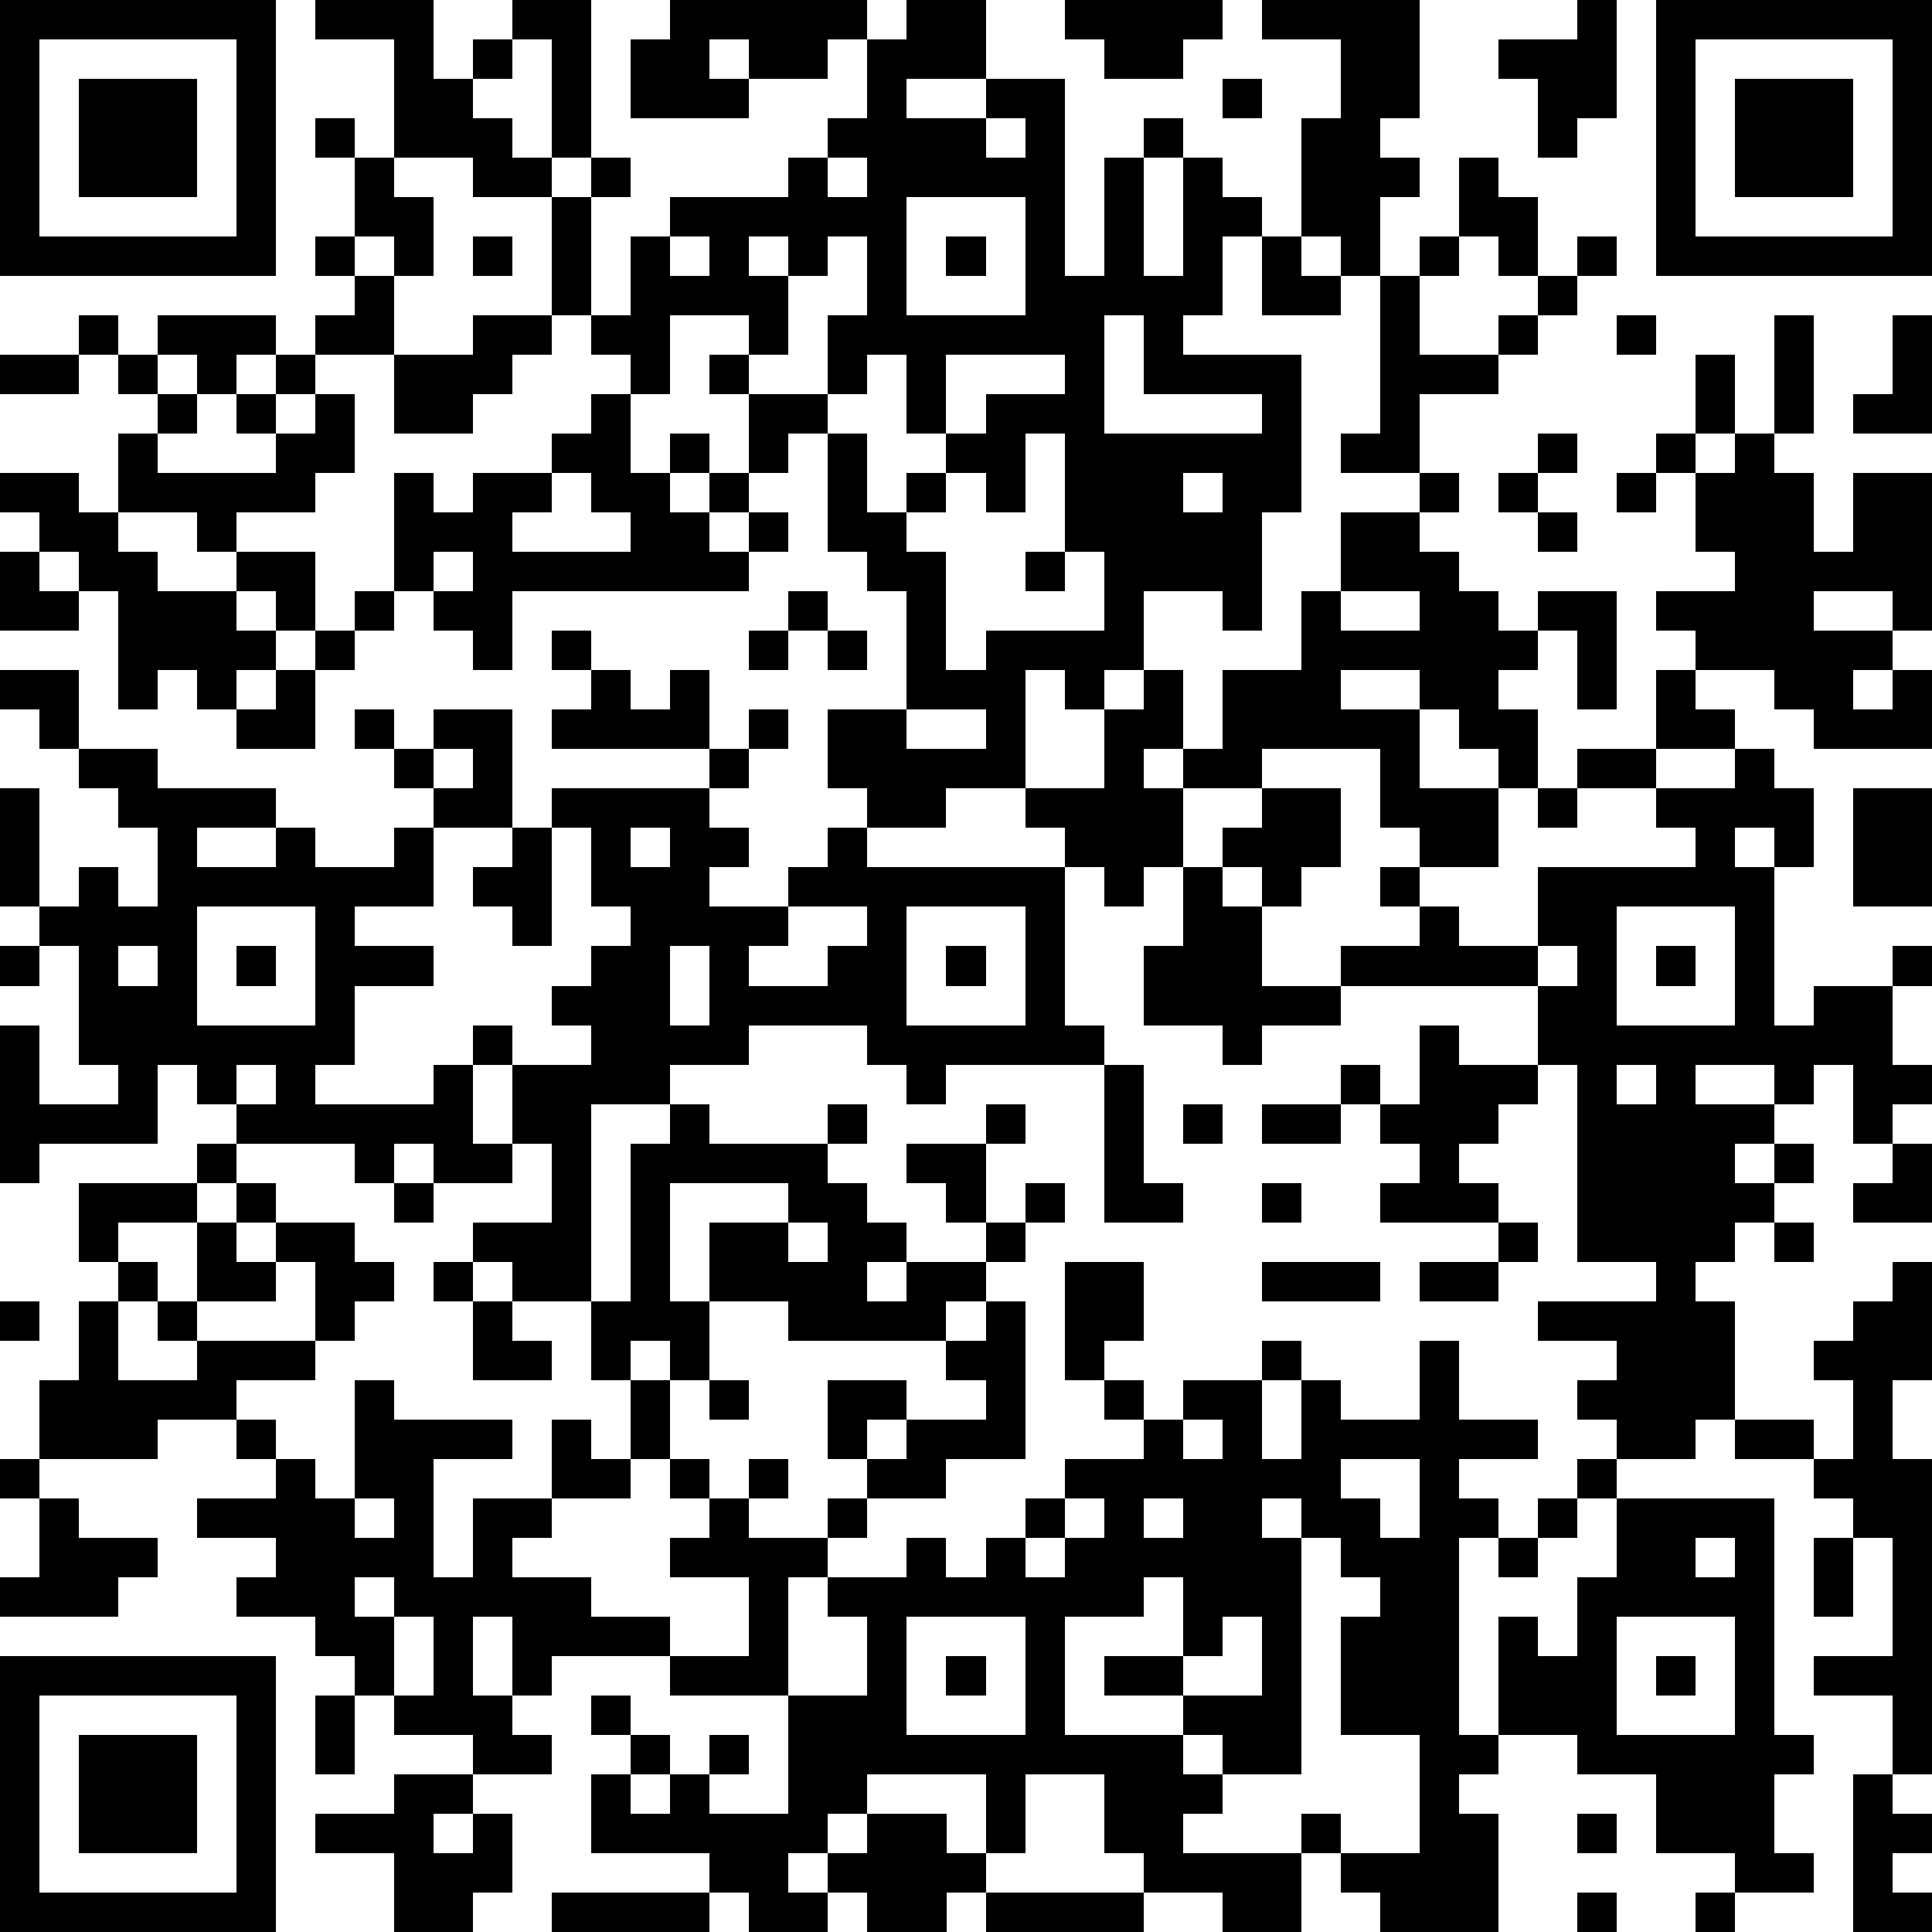 <?xml version="1.0" standalone="yes"?><svg version="1.1" xmlns="http://www.w3.org/2000/svg" xmlns:xlink="http://www.w3.org/1999/xlink" xmlns:ev="http://www.w3.org/2001/xml-events" width="196" height="196" shape-rendering="crispEdges"><path d="M0 0h7v7h-7zM8 0h3v2h1v-1h1v-1h2v4h-1v-3h-1v1h-1v1h1v1h1v1h-2v-1h-2v-3h-2zM17 0h5v1h-1v1h-2v-1h-1v1h1v1h-3v-2h1zM23 0h2v2h-2v1h2v-1h2v5h1v-3h1v-1h1v1h-1v3h1v-3h1v1h1v1h-1v2h-1v1h3v4h-1v3h-1v-1h-2v2h-1v1h-1v-1h-1v3h-2v1h-2v-1h-1v-2h2v-3h-1v-1h-1v-3h-1v1h-1v-2h-1v-1h1v-1h-2v2h-1v-1h-1v-1h-1v-3h1v-1h1v1h-1v3h1v-2h1v-1h3v-1h1v-1h1v-2h1zM27 0h4v1h-1v1h-2v-1h-1zM32 0h4v3h-1v1h1v1h-1v2h-1v-1h-1v-3h1v-2h-2zM40 0h1v3h-1v1h-1v-2h-1v-1h2zM42 0h7v7h-7zM1 1v5h5v-5zM43 1v5h5v-5zM2 2h3v3h-3zM31 2h1v1h-1zM44 2h3v3h-3zM8 3h1v1h-1zM25 3v1h1v-1zM9 4h1v1h1v2h-1v-1h-1zM21 4v1h1v-1zM37 4h1v1h1v2h-1v-1h-1zM23 5v3h3v-3zM8 6h1v1h-1zM12 6h1v1h-1zM17 6v1h1v-1zM19 6v1h1v-1zM21 6v1h-1v2h-1v1h2v-2h1v-2zM24 6h1v1h-1zM32 6h1v1h1v1h-2zM36 6h1v1h-1zM40 6h1v1h-1zM9 7h1v2h-2v-1h1zM35 7h1v2h2v-1h1v-1h1v1h-1v1h-1v1h-2v2h-2v-1h1zM2 8h1v1h-1zM4 8h3v1h-1v1h-1v-1h-1zM12 8h2v1h-1v1h-1v1h-2v-2h2zM28 8v3h4v-1h-3v-2zM41 8h1v1h-1zM45 8h1v3h-1zM48 8h1v3h-2v-1h1zM0 9h2v1h-2zM3 9h1v1h-1zM7 9h1v1h-1zM22 9v1h-1v1h1v2h1v-1h1v-1h-1v-2zM24 9v2h1v-1h2v-1zM43 9h1v2h-1zM4 10h1v1h-1zM6 10h1v1h-1zM8 10h1v2h-1v1h-2v1h-1v-1h-2v-2h1v1h3v-1h1zM15 10h1v2h1v-1h1v1h-1v1h1v-1h1v1h-1v1h1v-1h1v1h-1v1h-6v2h-1v-1h-1v-1h-1v-3h1v1h1v-1h2v-1h1zM26 11v2h-1v-1h-1v1h-1v1h1v3h1v-1h3v-2h-1v-3zM39 11h1v1h-1zM42 11h1v1h-1zM44 11h1v1h1v2h1v-2h2v4h-1v-1h-2v1h2v1h-1v1h1v-1h1v2h-3v-1h-1v-1h-2v-1h-1v-1h2v-1h-1v-2h1zM0 12h2v1h1v1h1v1h2v-1h2v2h-1v-1h-1v1h1v1h-1v1h-1v-1h-1v1h-1v-3h-1v-1h-1v-1h-1zM14 12v1h-1v1h3v-1h-1v-1zM30 12v1h1v-1zM36 12h1v1h-1zM38 12h1v1h-1zM41 12h1v1h-1zM34 13h2v1h1v1h1v1h1v-1h2v3h-1v-2h-1v1h-1v1h1v2h-1v-1h-1v-1h-1v-1h-2v1h2v2h2v2h-2v-1h-1v-2h-3v1h-2v-1h-1v1h1v2h-1v1h-1v-1h-1v-1h-1v-1h2v-2h1v-1h1v2h1v-2h2v-2h1zM39 13h1v1h-1zM0 14h1v1h1v1h-2zM11 14v1h1v-1zM26 14h1v1h-1zM9 15h1v1h-1zM20 15h1v1h-1zM34 15v1h2v-1zM8 16h1v1h-1zM14 16h1v1h-1zM19 16h1v1h-1zM21 16h1v1h-1zM0 17h2v2h-1v-1h-1zM7 17h1v2h-2v-1h1zM15 17h1v1h1v-1h1v2h-4v-1h1zM42 17h1v1h1v1h-2zM9 18h1v1h-1zM11 18h2v3h-2v-1h-1v-1h1zM19 18h1v1h-1zM23 18v1h2v-1zM2 19h2v1h3v1h-2v1h2v-1h1v1h2v-1h1v2h-2v1h2v1h-2v2h-1v1h3v-1h1v-1h1v1h-1v2h1v-2h2v-1h-1v-1h1v-1h1v-1h-1v-2h-1v-1h4v-1h1v1h-1v1h1v1h-1v1h2v-1h1v-1h1v1h5v4h1v1h-4v1h-1v-1h-1v-1h-3v1h-2v1h-2v5h-2v-1h-1v-1h2v-2h-1v1h-2v-1h-1v1h-1v-1h-3v-1h-1v-1h-1v2h-3v1h-1v-4h1v2h2v-1h-1v-3h-1v-1h-1v-3h1v3h1v-1h1v1h1v-2h-1v-1h-1zM11 19v1h1v-1zM40 19h2v1h-2zM44 19h1v1h1v2h-1v-1h-1v1h1v4h1v-1h2v-1h1v1h-1v2h1v1h-1v1h-1v-2h-1v1h-1v-1h-2v1h2v1h-1v1h1v-1h1v1h-1v1h-1v1h-1v1h1v3h-1v1h-2v-1h-1v-1h1v-1h-2v-1h3v-1h-2v-5h-1v-2h-5v-1h2v-1h-1v-1h1v1h1v1h2v-2h4v-1h-1v-1h2zM32 20h2v2h-1v1h-1v-1h-1v-1h1zM39 20h1v1h-1zM47 20h2v3h-2zM13 21h1v3h-1v-1h-1v-1h1zM16 21v1h1v-1zM30 22h1v1h1v2h2v1h-2v1h-1v-1h-2v-2h1zM5 23v3h3v-3zM20 23v1h-1v1h2v-1h1v-1zM23 23v3h3v-3zM41 23v3h3v-3zM0 24h1v1h-1zM3 24v1h1v-1zM6 24h1v1h-1zM17 24v2h1v-2zM24 24h1v1h-1zM39 24v1h1v-1zM42 24h1v1h-1zM36 26h1v1h2v1h-1v1h-1v1h1v1h-3v-1h1v-1h-1v-1h-1v-1h1v1h1zM6 27v1h1v-1zM28 27h1v3h1v1h-2zM41 27v1h1v-1zM17 28h1v1h3v-1h1v1h-1v1h1v1h1v1h-1v1h1v-1h2v-1h-1v-1h-1v-1h2v-1h1v1h-1v2h1v-1h1v1h-1v1h-1v1h-1v1h-4v-1h-2v-2h2v-1h-3v3h1v2h-1v-1h-1v1h-1v-2h1v-4h1zM30 28h1v1h-1zM32 28h2v1h-2zM5 29h1v1h-1zM48 29h1v2h-2v-1h1zM2 30h3v1h-2v1h-1zM6 30h1v1h-1zM10 30h1v1h-1zM32 30h1v1h-1zM5 31h1v1h1v-1h2v1h1v1h-1v1h-1v-2h-1v1h-2zM20 31v1h1v-1zM38 31h1v1h-1zM45 31h1v1h-1zM3 32h1v1h-1zM11 32h1v1h-1zM27 32h2v2h-1v1h-1zM32 32h3v1h-3zM36 32h2v1h-2zM48 32h1v3h-1v2h1v8h-1v-2h-2v-1h2v-3h-1v-1h-1v-1h-2v-1h2v1h1v-2h-1v-1h1v-1h1zM0 33h1v1h-1zM2 33h1v2h2v-1h-1v-1h1v1h3v1h-2v1h-2v1h-3v-2h1zM12 33h1v1h1v1h-2zM25 33h1v4h-2v1h-2v-1h-1v-2h2v1h-1v1h1v-1h2v-1h-1v-1h1zM32 34h1v1h-1zM36 34h1v2h2v1h-2v1h1v1h-1v5h1v-3h1v1h1v-2h1v-2h-1v-1h1v1h4v6h1v1h-1v2h1v1h-2v-1h-2v-2h-2v-1h-2v1h-1v1h1v3h-3v-1h-1v-1h-1v-1h1v1h2v-3h-2v-3h1v-1h-1v-1h-1v-1h-1v1h1v6h-2v-1h-1v-1h-2v-1h2v-2h-1v1h-2v3h3v1h1v1h-1v1h3v2h-2v-1h-2v-1h-1v-2h-2v2h-1v-2h-3v1h-1v1h-1v1h1v-1h1v-1h2v1h1v1h-1v1h-2v-1h-1v1h-2v-1h-1v-1h-3v-2h1v-1h-1v-1h1v1h1v1h-1v1h1v-1h1v-1h1v1h-1v1h2v-3h-3v-1h-3v1h-1v-2h-1v2h1v1h1v1h-2v-1h-2v-1h-1v-1h-1v-1h-2v-1h1v-1h-2v-1h2v-1h-1v-1h1v1h1v1h1v-3h1v1h3v1h-2v3h1v-2h2v-2h1v1h1v-2h1v2h-1v1h-2v1h-1v1h2v1h2v1h2v-2h-2v-1h1v-1h-1v-1h1v1h1v-1h1v1h-1v1h2v-1h1v1h-1v1h-1v3h2v-2h-1v-1h2v-1h1v1h1v-1h1v-1h1v-1h2v-1h-1v-1h1v1h1v-1h2v2h1v-2h1v1h2zM18 35h1v1h-1zM30 36v1h1v-1zM0 37h1v1h-1zM34 37v1h1v1h1v-2zM1 38h1v1h2v1h-1v1h-3v-1h1zM9 38v1h1v-1zM27 38v1h-1v1h1v-1h1v-1zM29 38v1h1v-1zM39 38h1v1h-1zM38 39h1v1h-1zM43 39v1h1v-1zM46 39h1v2h-1zM9 40v1h1v-1zM10 41v2h1v-2zM23 41v3h3v-3zM31 41v1h-1v1h2v-2zM41 41v3h3v-3zM0 42h7v7h-7zM24 42h1v1h-1zM42 42h1v1h-1zM1 43v5h5v-5zM8 43h1v2h-1zM2 44h3v3h-3zM10 45h2v1h-1v1h1v-1h1v2h-1v1h-2v-2h-2v-1h2zM47 45h1v1h1v1h-1v1h1v1h-2zM40 46h1v1h-1zM14 48h4v1h-4zM25 48h4v1h-4zM40 48h1v1h-1zM43 48h1v1h-1z" style="fill:#000" transform="translate(0,0) scale(4)"/></svg>